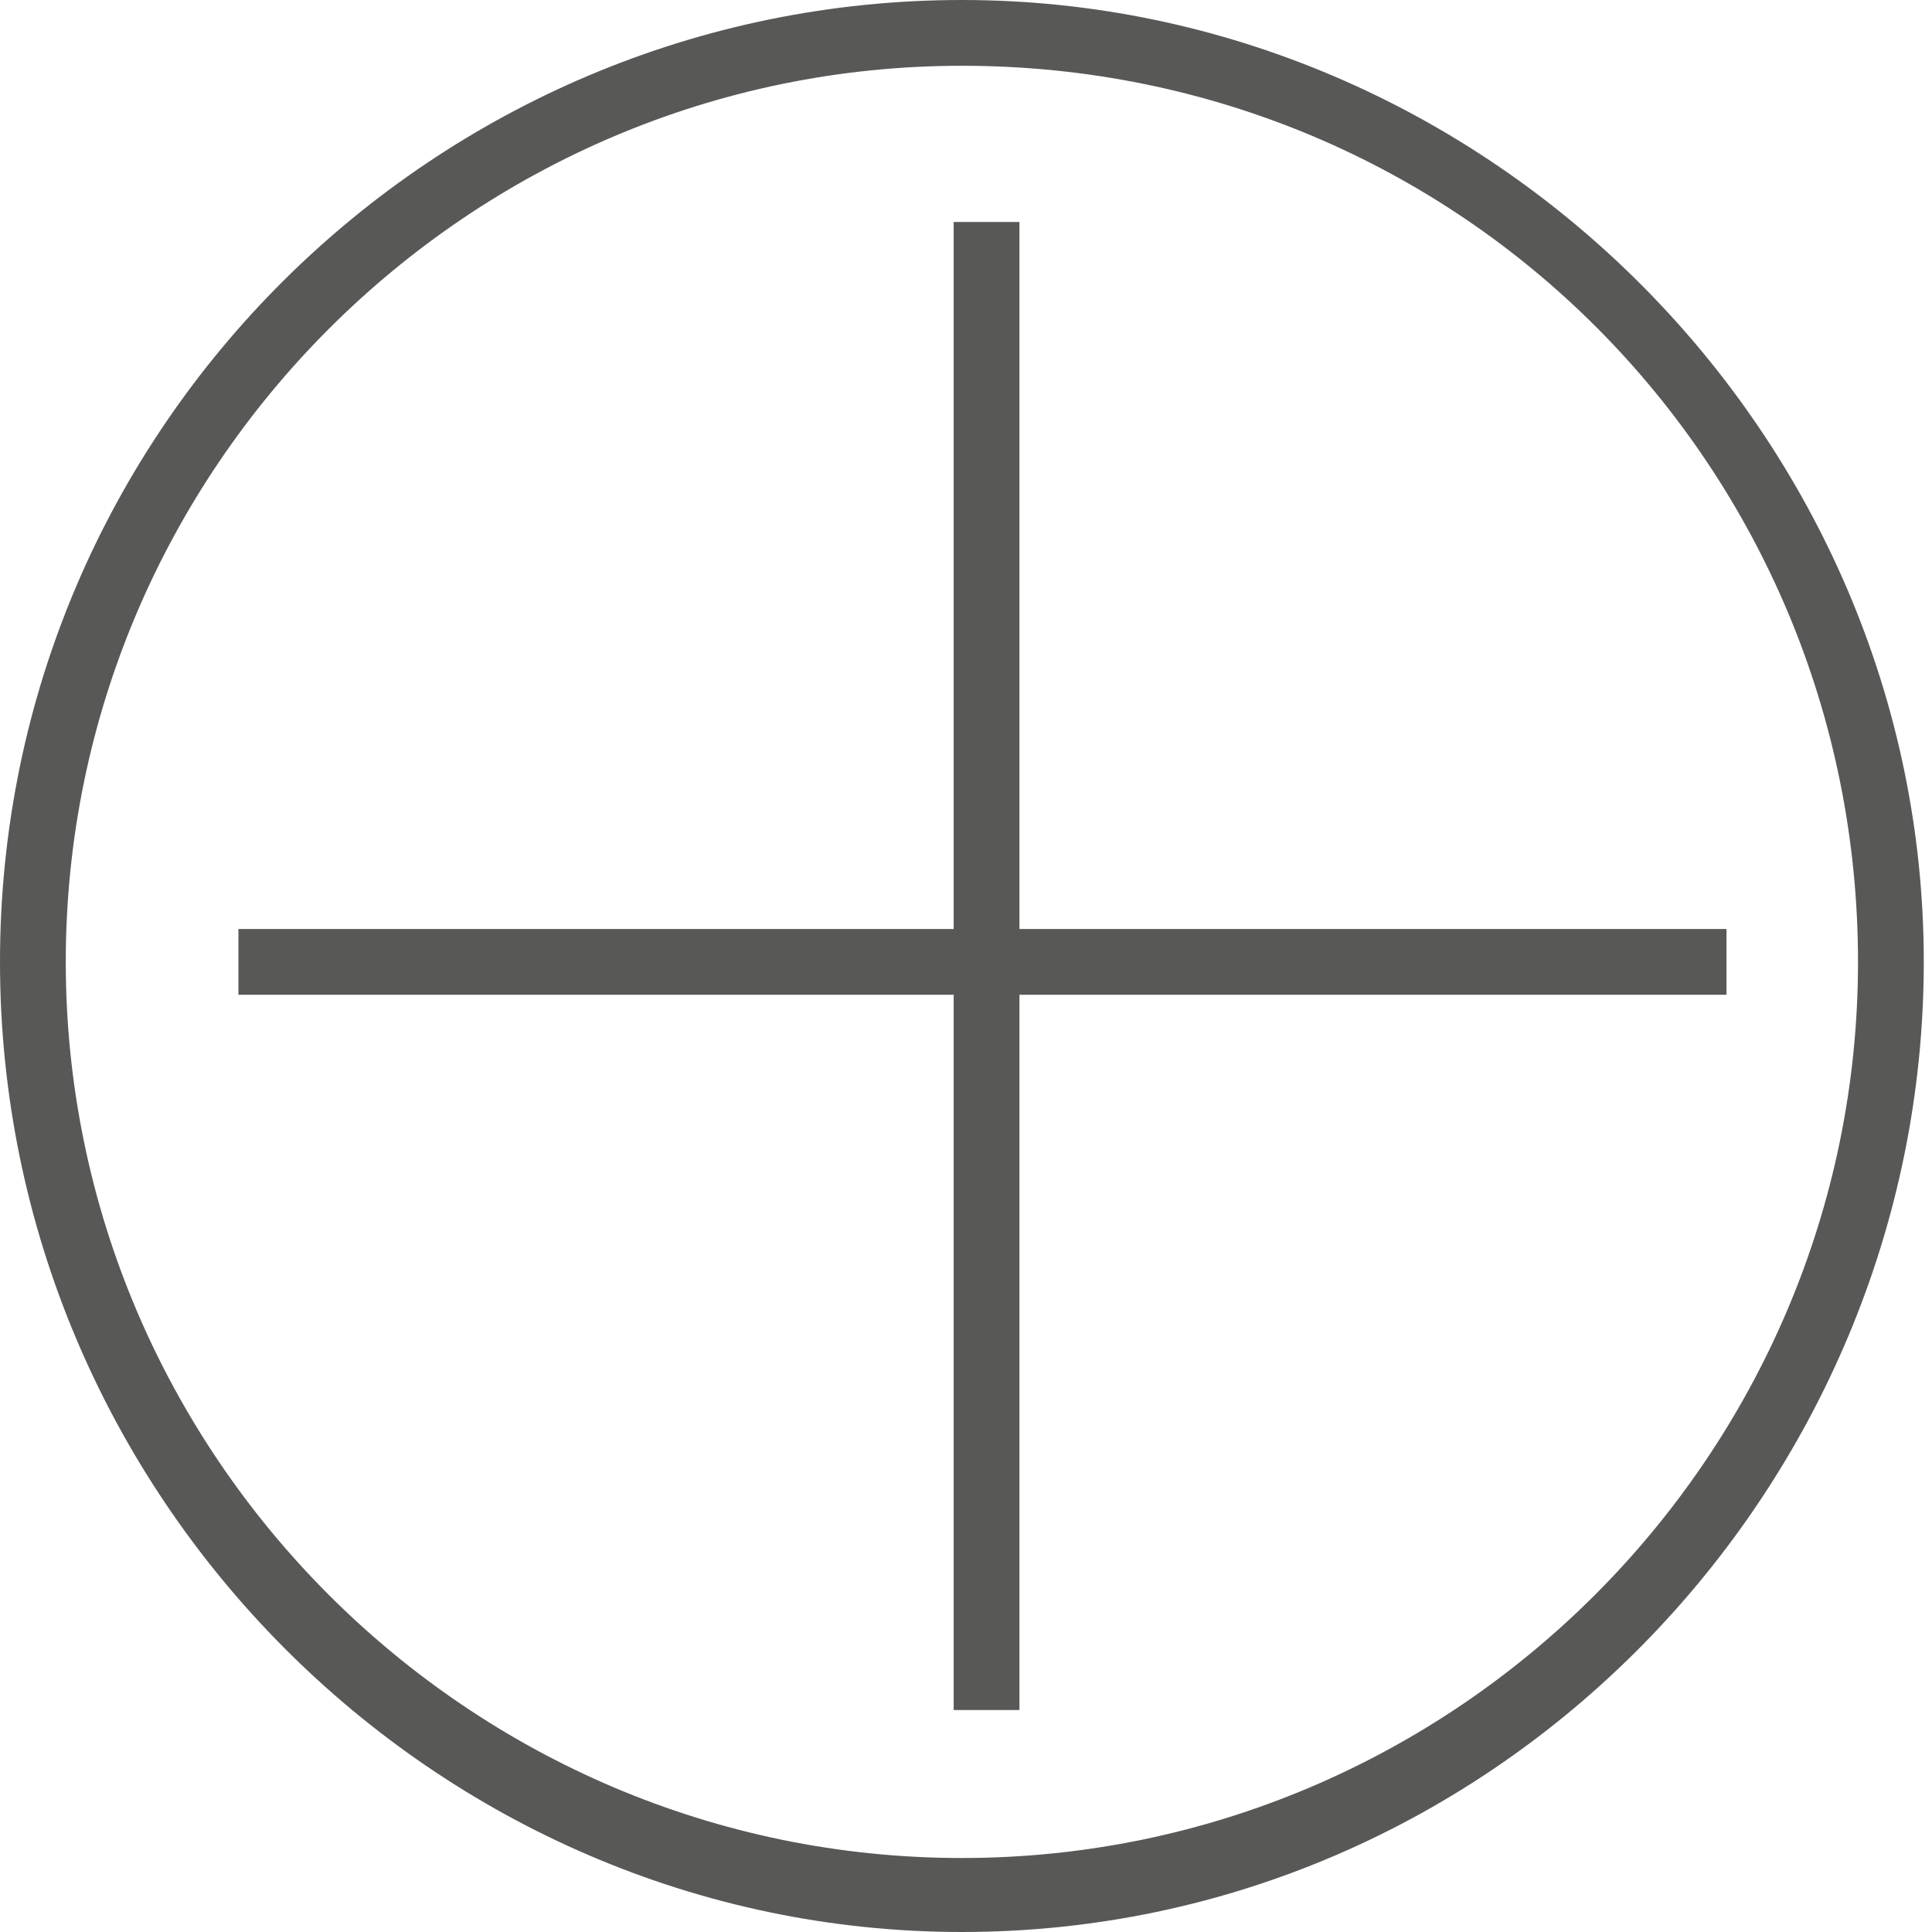 <svg enable-background="new 0 0 23.5 23.5" viewBox="0 0 23.5 23.5" xmlns="http://www.w3.org/2000/svg"><g fill="#585857"><path d="m11.7 23.5c-6.4 0-11.7-5.3-11.7-11.8s5.3-11.7 11.7-11.7 11.7 5.3 11.7 11.7-5.2 11.8-11.7 11.8zm0-22.7c-6 0-10.9 4.9-10.9 10.9s4.9 10.9 10.9 10.9 10.9-4.9 10.9-10.9-4.8-10.9-10.9-10.9z"/><path d="m21 11.3h-8.6v-8.6h-.8v8.6h-8.7v.8h8.7v8.7h.8v-8.7h8.6z"/></g></svg>